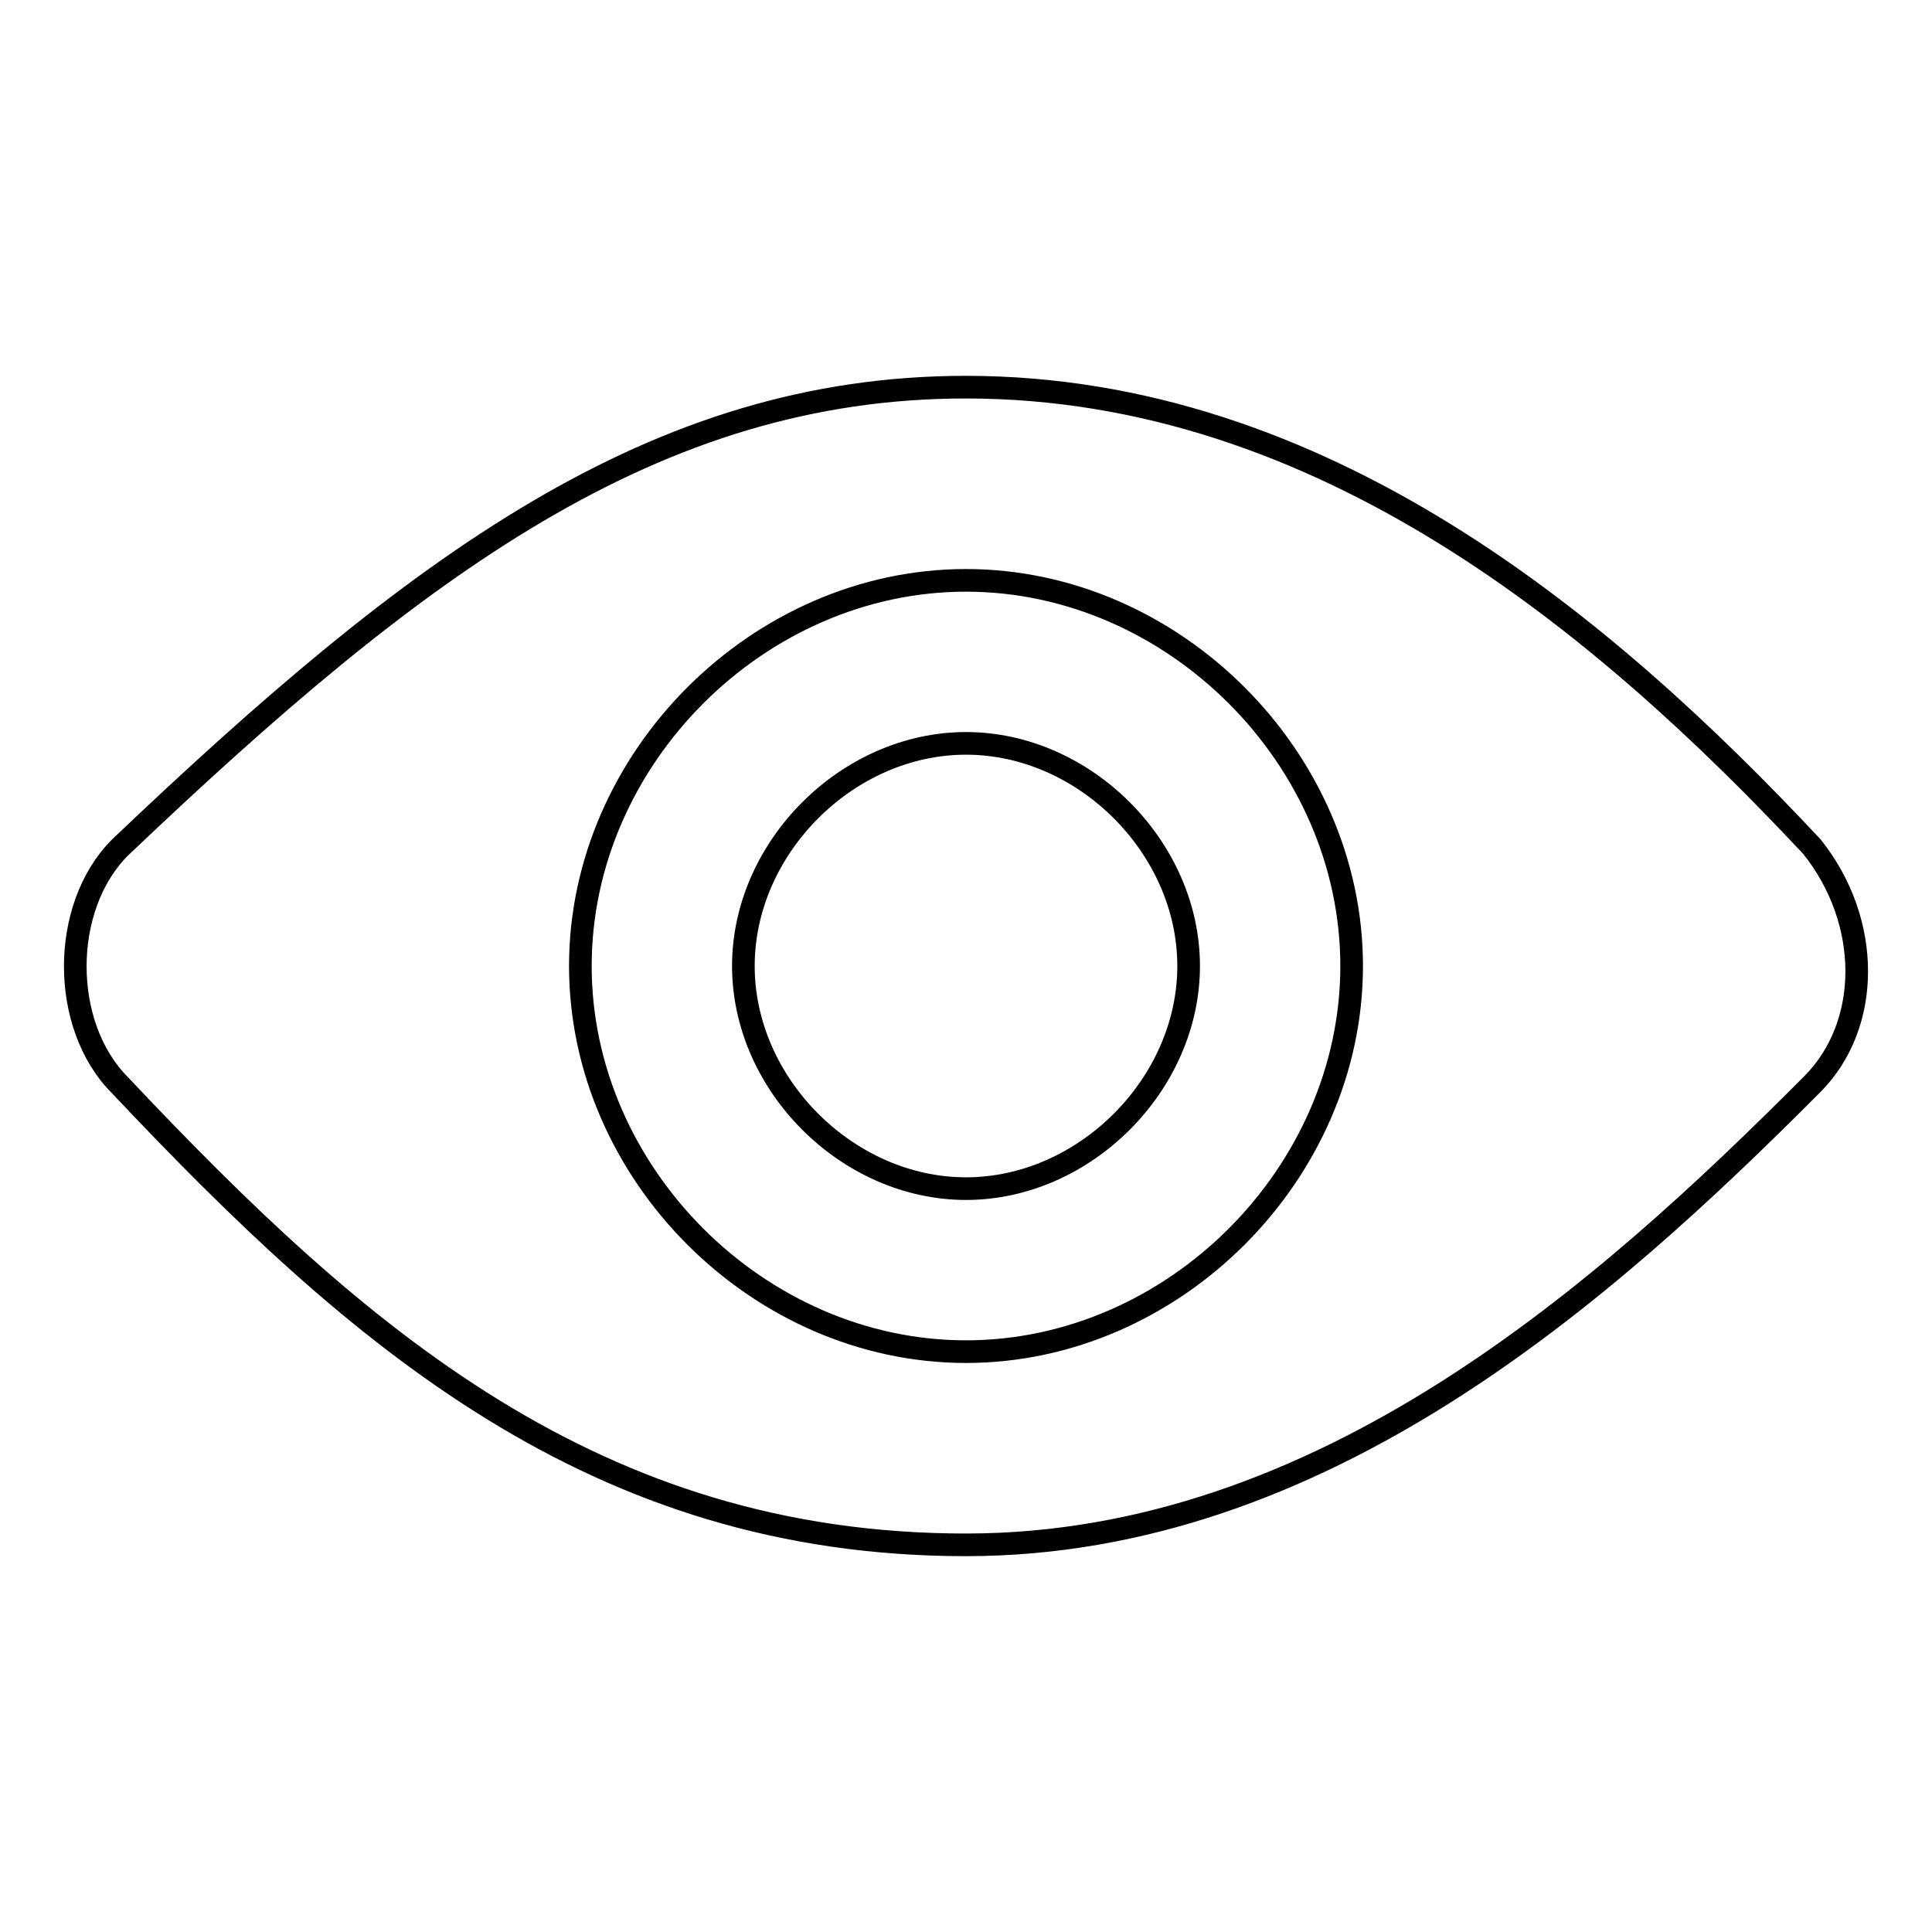 <?xml version="1.0" encoding="utf-8"?>
<!-- Svg Vector Icons : http://www.onlinewebfonts.com/icon -->
<!DOCTYPE svg PUBLIC "-//W3C//DTD SVG 1.1//EN" "http://www.w3.org/Graphics/SVG/1.1/DTD/svg11.dtd">
<svg version="1.1" xmlns="http://www.w3.org/2000/svg" xmlns:xlink="http://www.w3.org/1999/xlink" x="0px" y="0px" viewBox="0 0 256 256" enable-background="new 0 0 256 256" xml:space="preserve">
<g><g><path stroke-width="3" fill-opacity="0" stroke="#000000"  d="M128,51.3c-41.3,0-72.8,23.6-112.1,61c-7.9,7.9-7.9,23.6,0,31.5c31.5,33.4,62.9,60.9,112.1,60.9c47.2,0,84.6-33.4,112.1-61c7.9-7.9,7.9-21.6,0-31.5C212.6,82.8,175.2,51.3,128,51.3L128,51.3L128,51.3z M128,179.1c-27.5,0-51.1-23.6-51.1-51.1c0-27.5,23.6-51.1,51.1-51.1c27.5,0,51.1,23.6,51.1,51.1C179.1,155.5,155.5,179.1,128,179.1L128,179.1L128,179.1z M128,98.5c-15.7,0-29.5,13.8-29.5,29.5s13.8,29.5,29.5,29.5s29.5-13.8,29.5-29.5S143.7,98.5,128,98.5L128,98.5L128,98.5z"/></g></g>
</svg>